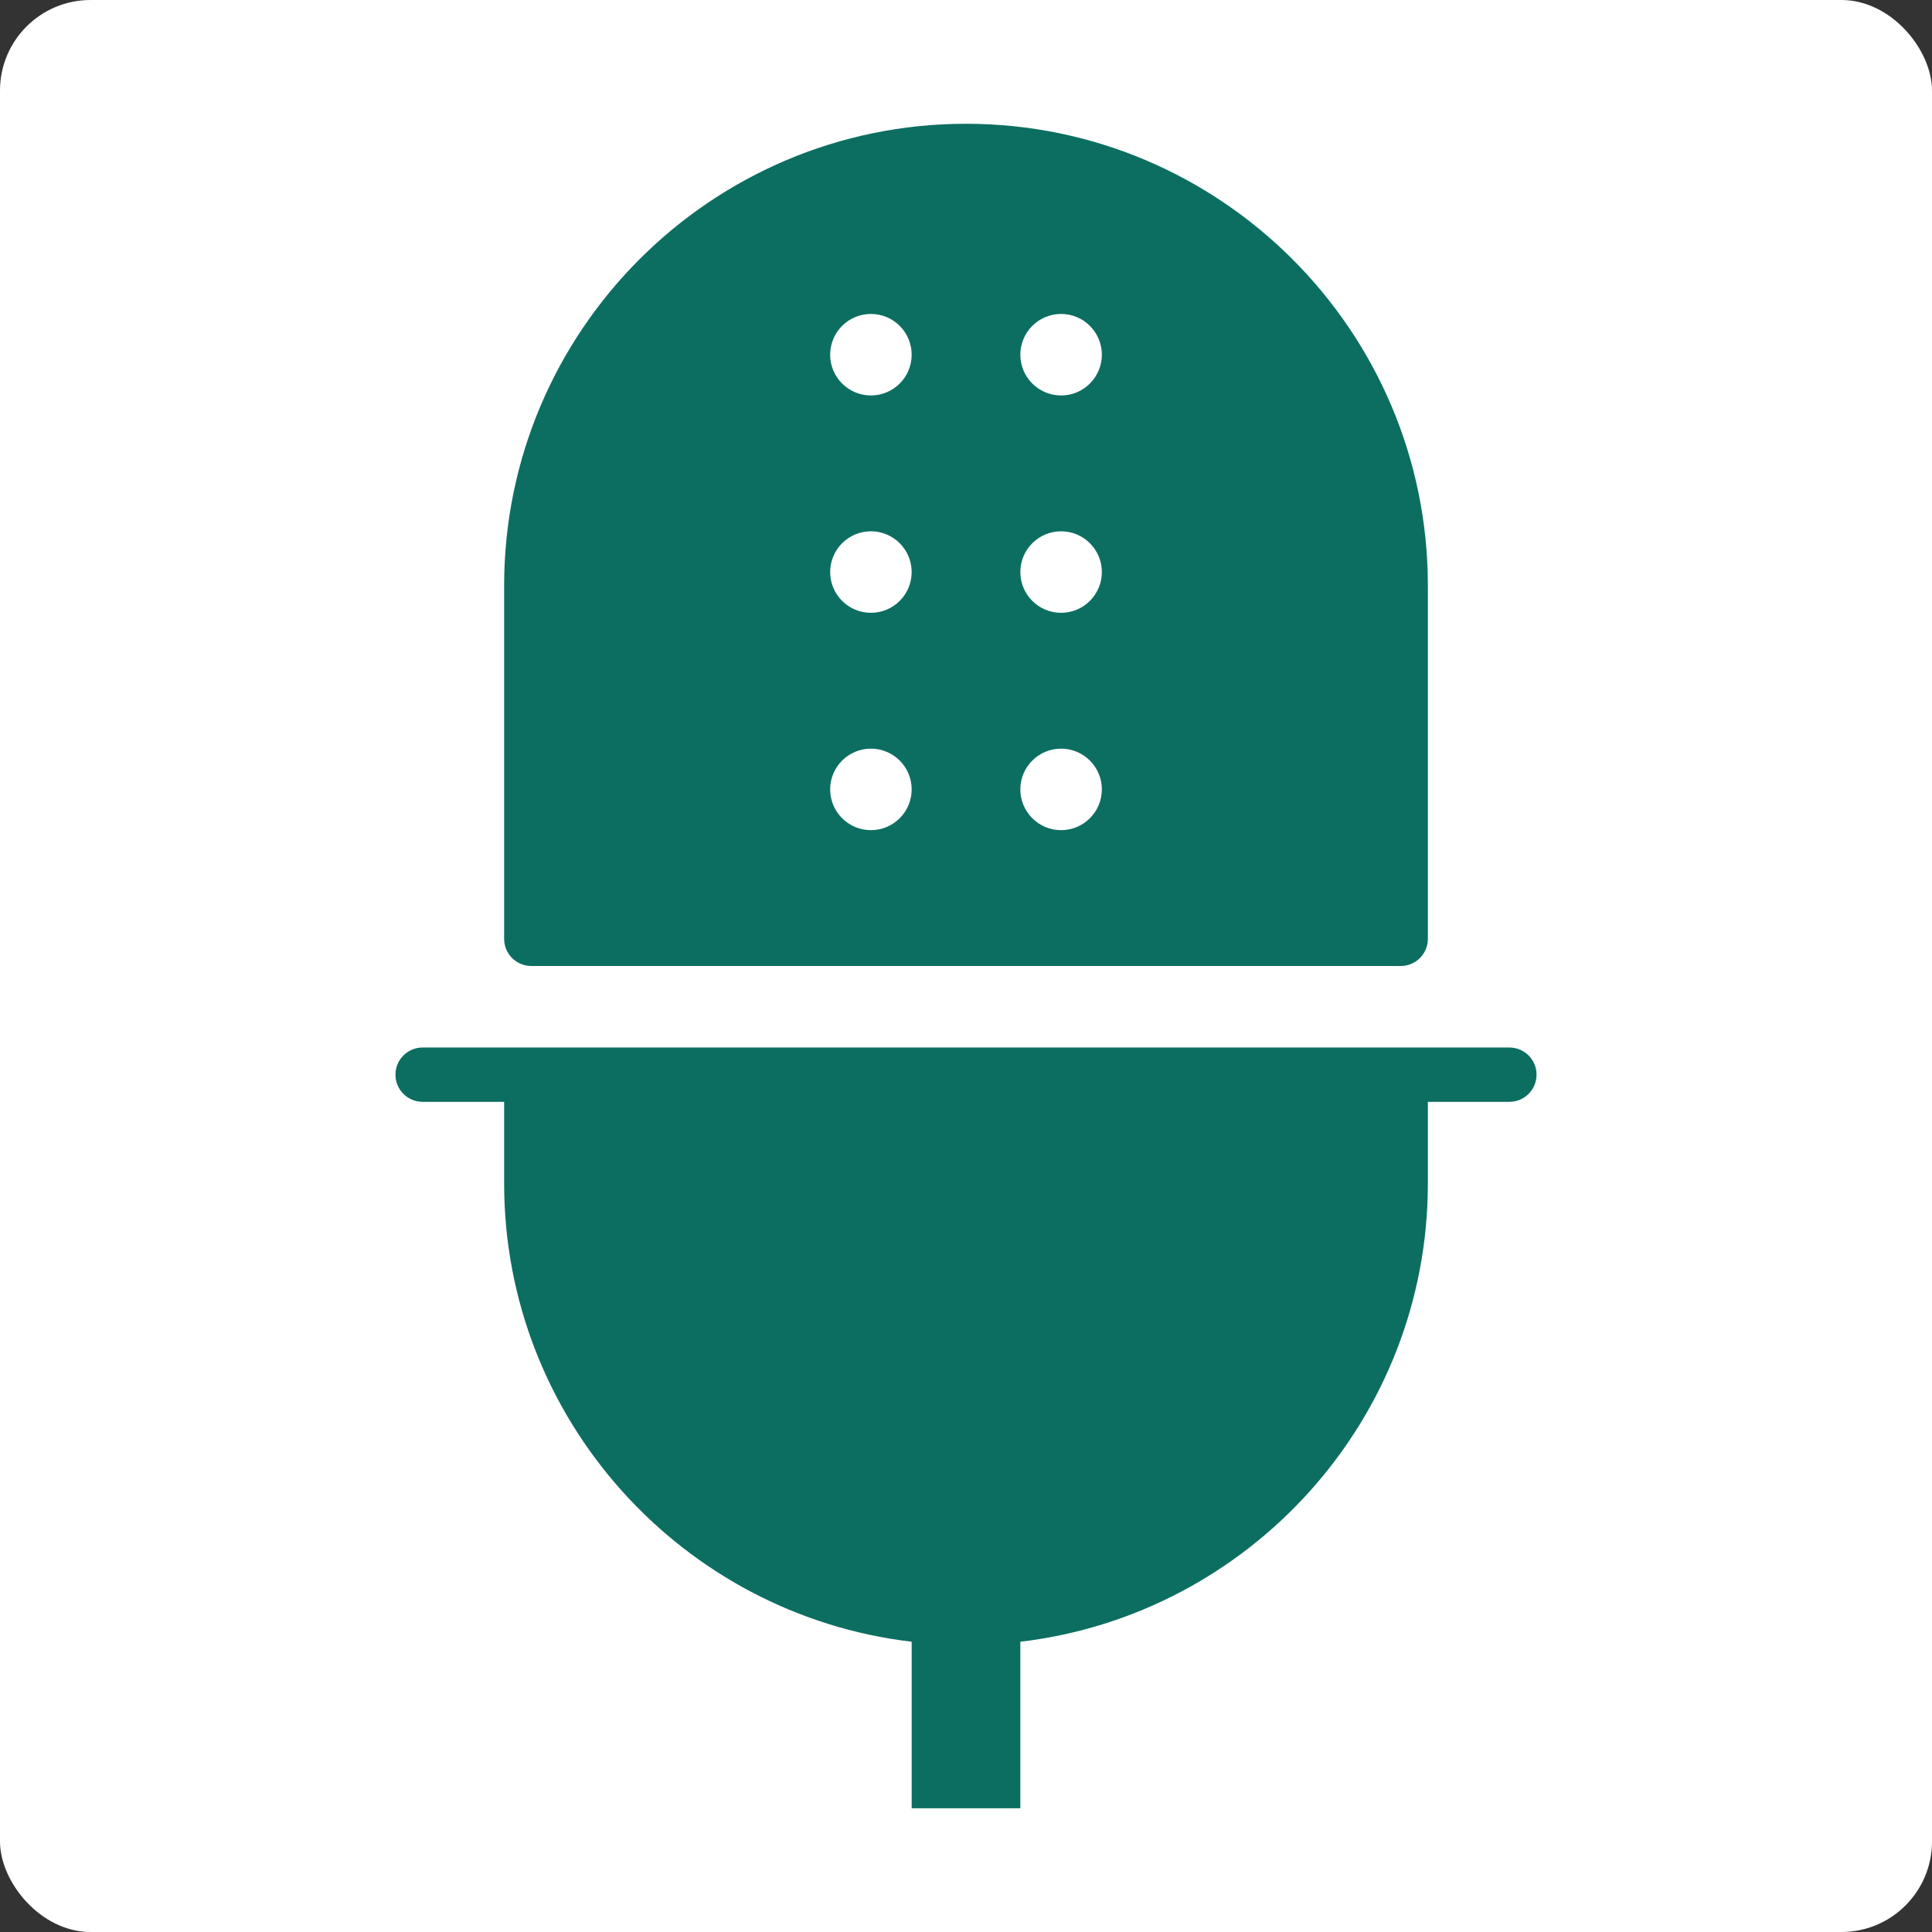 <svg xmlns="http://www.w3.org/2000/svg" viewBox="0 0 64 64" width="64" height="64"><rect x="0" y="0" width="64" height="64" fill="#333333" stroke="none"/><title>mic 2</title><rect data-element="frame" x="0" y="0" width="64" height="64" rx="3" ry="3" stroke="none" fill="#ffffff"/><g class="nc-icon-wrapper" transform="translate(3.2 3.2) scale(0.9)" fill="#0c6e61"><path fill="#0c6e61" d="M52,35H12c-0.553,0-1,0.448-1,1s0.447,1,1,1h3v3c0,8.696,6.567,15.877,15,16.872V63h4v-6.128 C42.433,55.877,49,48.696,49,40v-3h3c0.553,0,1-0.448,1-1S52.553,35,52,35z"/> <path data-color="color-2" d="M32,1c-9.374,0-17,7.626-17,17v13c0,0.552,0.447,1,1,1h32c0.553,0,1-0.448,1-1V18 C49,8.626,41.374,1,32,1z M28.5,27c-0.828,0-1.5-0.672-1.5-1.5s0.672-1.5,1.5-1.5s1.5,0.672,1.5,1.5S29.328,27,28.5,27z M28.5,19 c-0.828,0-1.5-0.672-1.5-1.5s0.672-1.5,1.5-1.5s1.5,0.672,1.5,1.5S29.328,19,28.5,19z M28.5,11c-0.828,0-1.5-0.672-1.5-1.5 S27.672,8,28.5,8S30,8.672,30,9.5S29.328,11,28.5,11z M35.5,27c-0.828,0-1.5-0.672-1.5-1.5s0.672-1.5,1.5-1.5s1.5,0.672,1.5,1.5 S36.328,27,35.5,27z M35.5,19c-0.828,0-1.5-0.672-1.5-1.5s0.672-1.5,1.5-1.5s1.5,0.672,1.5,1.5S36.328,19,35.5,19z M35.5,11 c-0.828,0-1.5-0.672-1.5-1.5S34.672,8,35.5,8S37,8.672,37,9.5S36.328,11,35.5,11z"/></g></svg>